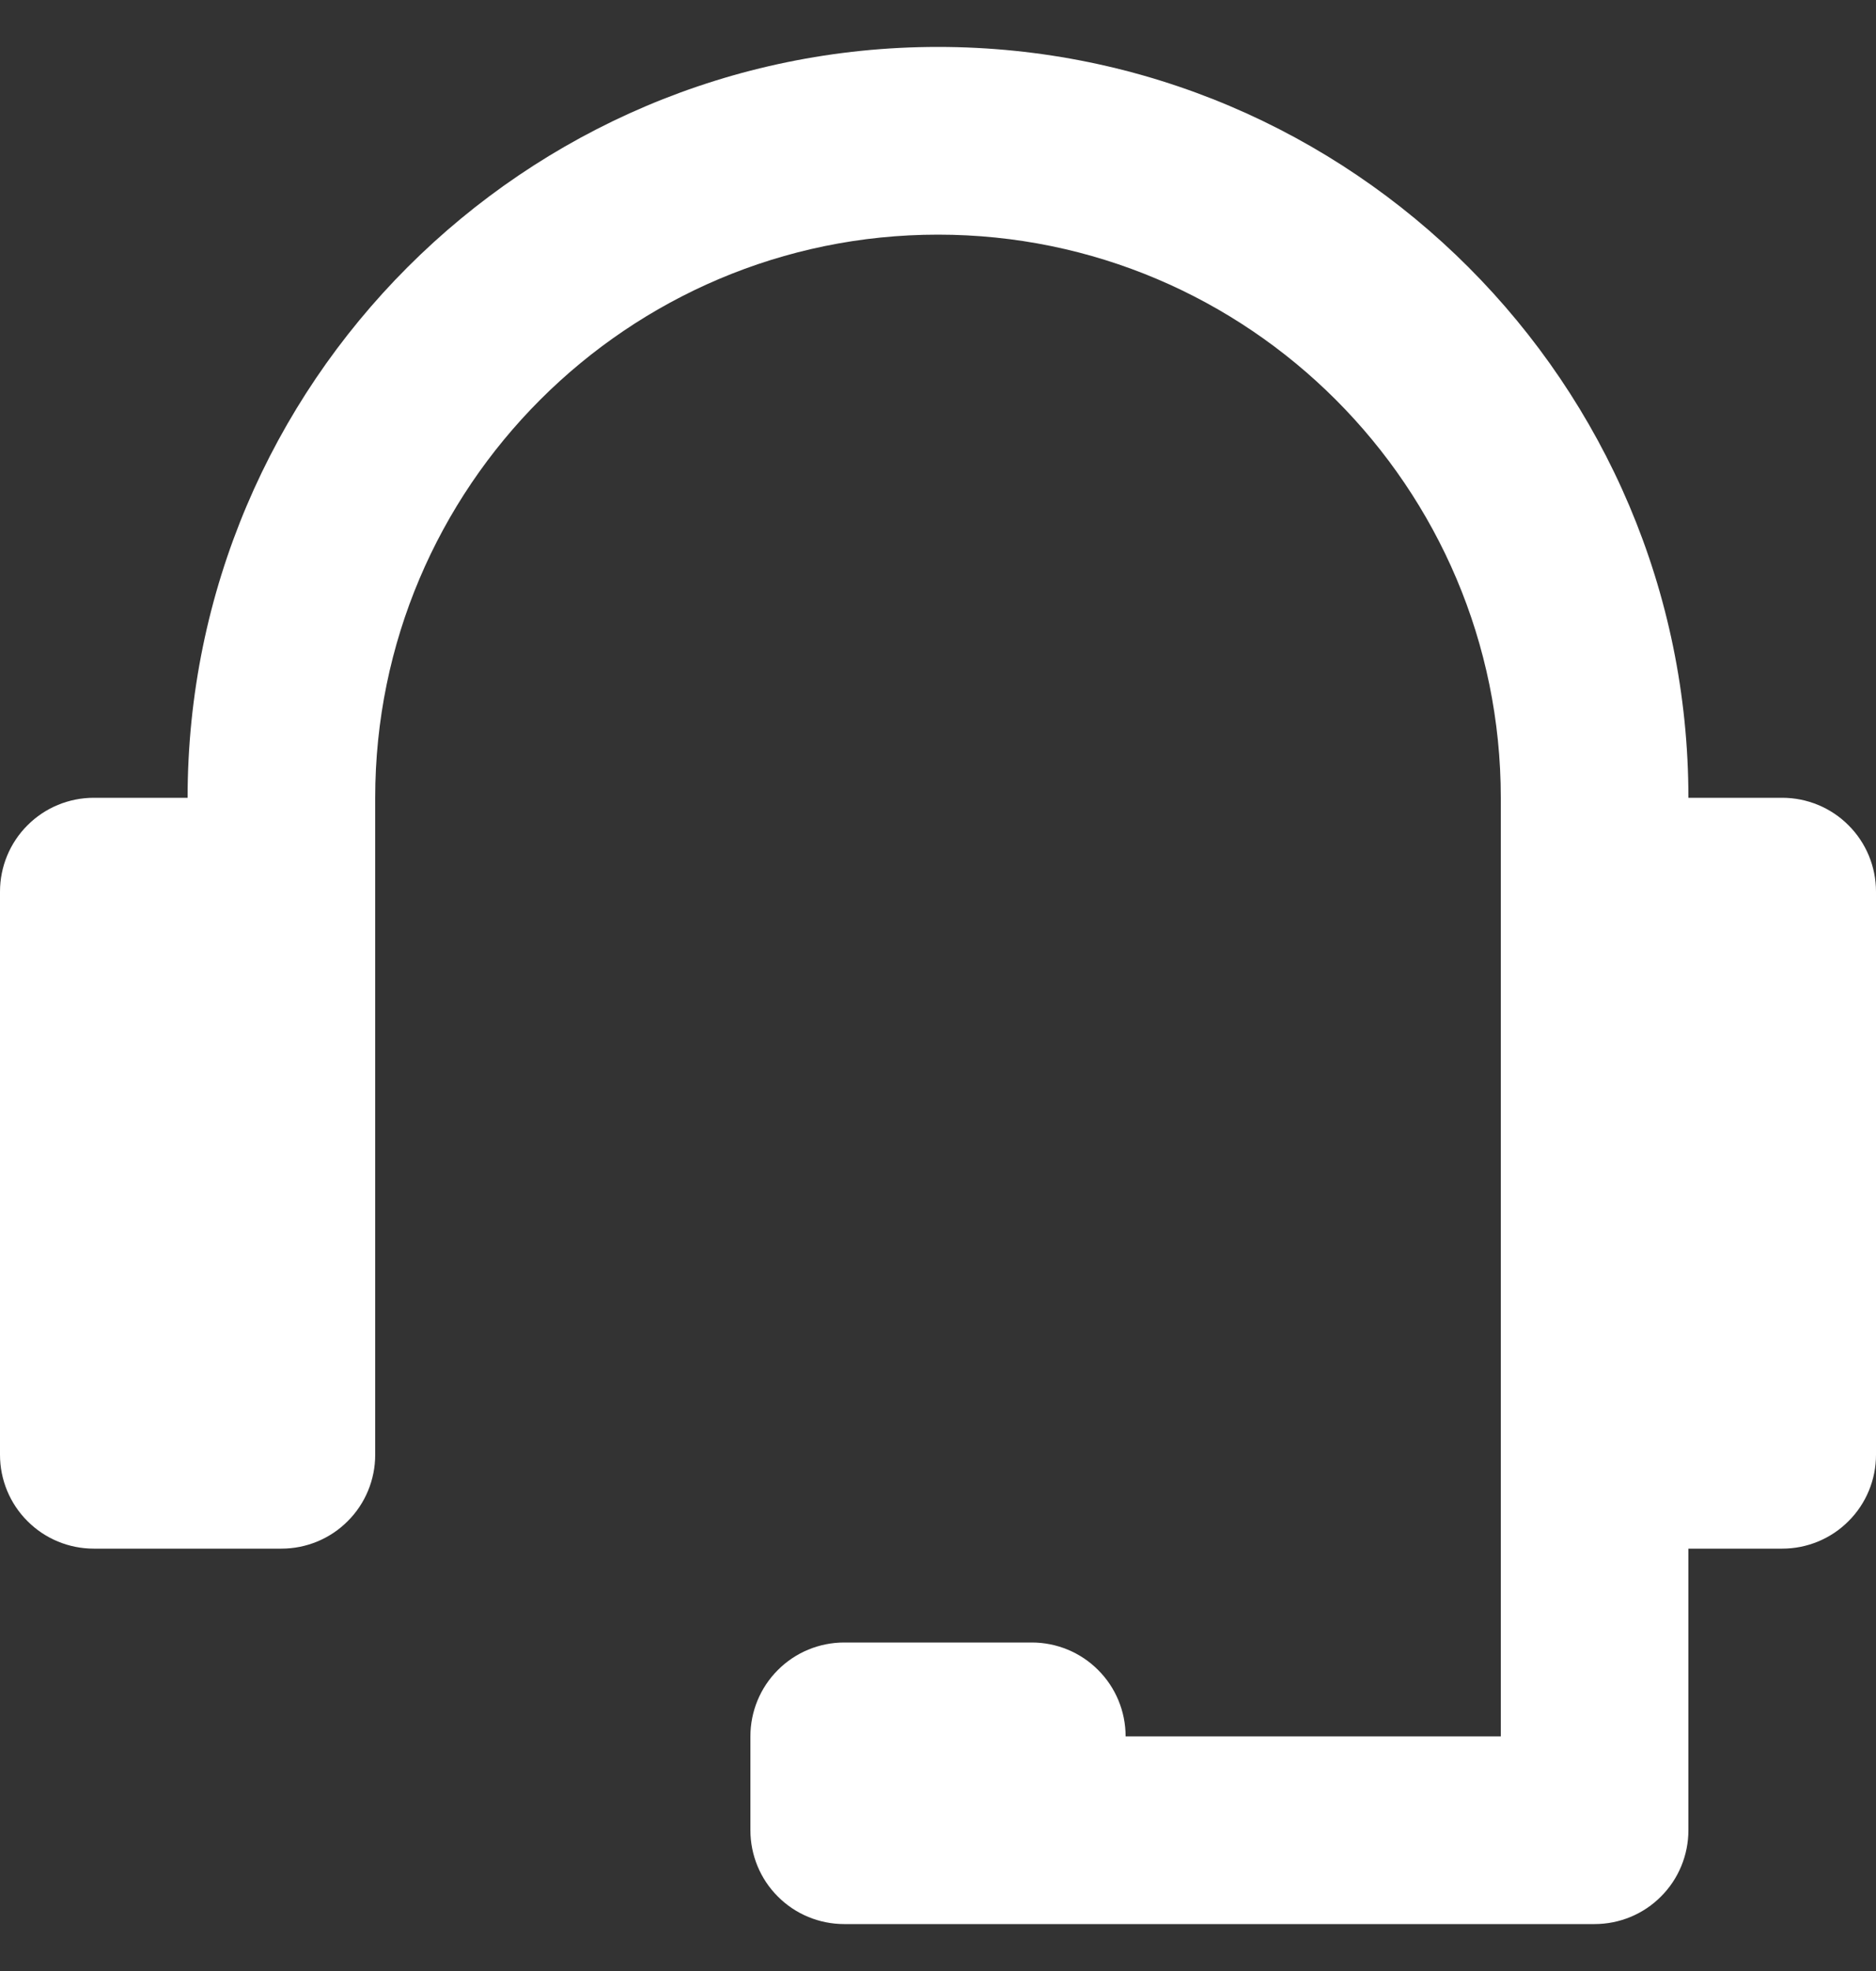 <svg width="20" height="21" viewBox="0 0 20 21" fill="none" xmlns="http://www.w3.org/2000/svg">
<rect x="0" y="0" width="20" height="21" fill="#333333" stroke="none"/>
<path d="M19 8.5H18C18 4.089 14.411 0.5 10 0.5C5.589 0.5 2 4.089 2 8.5H1C0.735 8.5 0.48 8.605 0.293 8.793C0.105 8.98 6.21601e-09 9.235 0 9.5V15.5C0 15.765 0.105 16.02 0.293 16.207C0.48 16.395 0.735 16.5 1 16.5H3C3.265 16.5 3.52 16.395 3.707 16.207C3.895 16.02 4 15.765 4 15.5V8.5C4 5.191 6.691 2.5 10 2.5C13.309 2.5 16 5.191 16 8.5V18.5H12C12 18.235 11.895 17.98 11.707 17.793C11.52 17.605 11.265 17.5 11 17.5H9C8.735 17.5 8.48 17.605 8.293 17.793C8.105 17.98 8 18.235 8 18.5V19.5C8 19.765 8.105 20.02 8.293 20.207C8.48 20.395 8.735 20.5 9 20.5H17C17.265 20.5 17.52 20.395 17.707 20.207C17.895 20.02 18 19.765 18 19.5V16.5H19C19.265 16.5 19.52 16.395 19.707 16.207C19.895 16.02 20 15.765 20 15.5V9.5C20 9.235 19.895 8.98 19.707 8.793C19.52 8.605 19.265 8.5 19 8.5Z" fill="white"/>
</svg>
